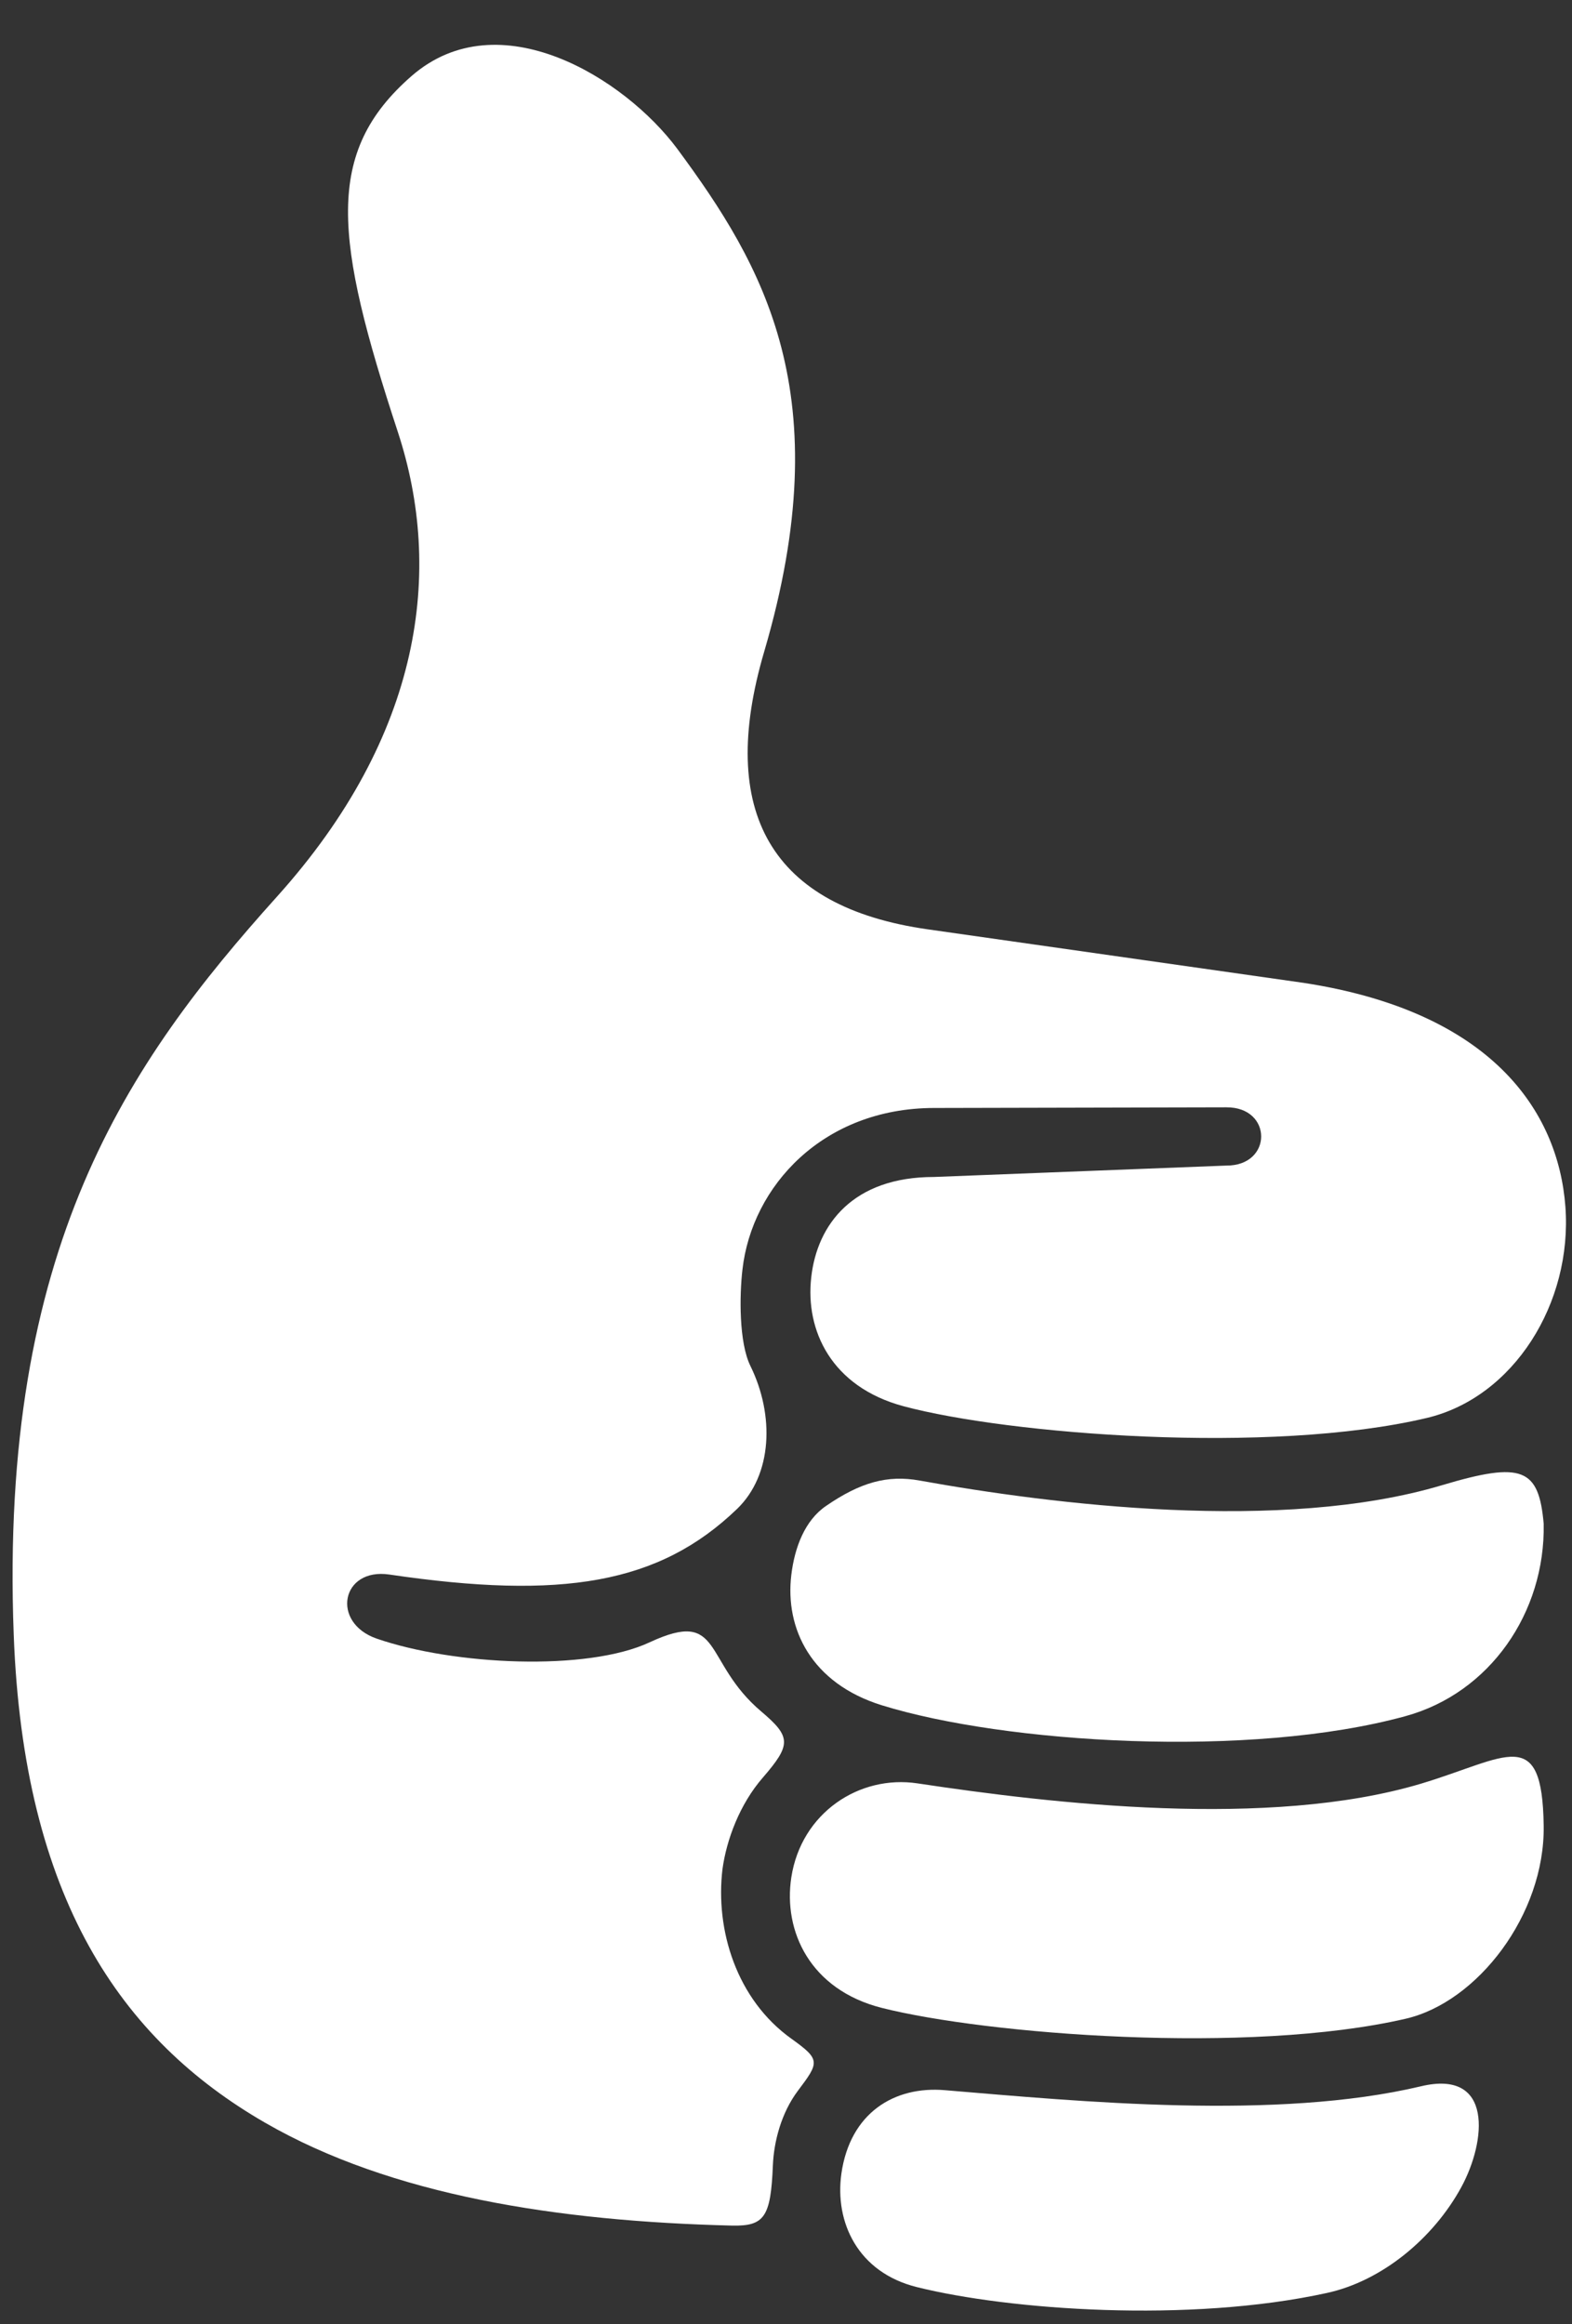 <?xml version="1.0" encoding="UTF-8" standalone="no"?><svg xmlns="http://www.w3.org/2000/svg" xmlns:xlink="http://www.w3.org/1999/xlink" fill="#ffffff" height="74.2" preserveAspectRatio="xMidYMid meet" version="1" viewBox="19.8 7.4 50.2 74.2" width="50.2" zoomAndPan="magnify"><rect x="19.8" y="7.4" width="50.2" height="74.2" fill="#333333" stroke="none"/><g id="change1_1"><path d="M41.43,12.154c2.75,3.724,5.183,7.844,2.776,16.042c-1.517,5.141,0.219,8.167,5.229,8.875l11.995,1.708 c5.979,0.916,8.129,4.072,8.359,7.145c0.229,3.079-1.652,6.089-4.428,6.746c-5.01,1.186-13.375,0.52-16.708-0.375 c-2.307-0.62-3.141-2.422-2.947-4.115c0.188-1.693,1.338-3.204,3.916-3.204l9.339-0.364c1.484,0.01,1.484-1.871,0-1.86l-9.339,0.021 c-3.536,0.006-5.812,2.49-6.113,5.162c-0.095,0.817-0.115,2.323,0.254,3.073c0.776,1.578,0.703,3.479-0.426,4.566 c-2.49,2.396-5.59,2.907-11.099,2.095c-1.542-0.23-1.881,1.536-0.407,2.046c2.463,0.85,6.719,1.052,8.719,0.115 c2.354-1.094,1.672,0.62,3.568,2.218c0.947,0.802,0.952,1.052,0.046,2.099c-0.745,0.855-1.161,1.984-1.292,2.922 c-0.235,1.947,0.448,4.167,2.203,5.421c0.933,0.667,0.891,0.75,0.203,1.662c-0.531,0.708-0.766,1.625-0.797,2.38 c-0.067,1.641-0.265,1.943-1.297,1.922c-5.566-0.136-10.886-0.958-14.921-3.286c-4.599-2.652-7.713-7.172-8.025-15.584 c-0.464-12.328,3.625-18.244,8.406-23.557c4.65-5.167,5.313-10.416,3.86-14.839c-2.027-6.172-2.36-8.921,0.442-11.364 C35.732,7.404,39.747,9.889,41.43,12.154z" fill="inherit"/></g><g id="change1_2"><path d="M69.096,56.049c0.053,2.833-1.719,5.402-4.412,6.14c-4.969,1.366-12.816,0.866-16.728-0.348 c-2.245-0.699-3.094-2.438-2.886-4.162c0.104-0.865,0.427-1.74,1.114-2.204c1.084-0.744,1.948-0.995,2.984-0.807 c4.214,0.76,11.567,1.681,16.692,0.145C68.418,54.049,68.939,54.279,69.096,56.049z" fill="inherit"/></g><g id="change1_3"><path d="M69.096,65.689c0.041,2.839-2.119,5.636-4.412,6.162c-5.02,1.157-13.385,0.496-16.728-0.348 c-2.281-0.579-3.151-2.443-2.886-4.167c0.317-2.057,2.167-3.281,4.031-3c4.275,0.646,11.223,1.458,16.072,0.011 C67.934,63.518,69.049,62.435,69.096,65.689z" fill="inherit"/></g><g id="change1_4"><path d="M66.465,77.227c-0.885,1.624-2.525,2.995-4.297,3.379c-4.4,0.964-10.16,0.542-13.087-0.188 c-1.891-0.468-2.631-2.077-2.412-3.624c0.276-1.933,1.683-2.803,3.308-2.663c4.313,0.36,10.588,0.969,15.197-0.124 C67.496,73.451,67.262,75.763,66.465,77.227z" fill="inherit"/></g></svg>